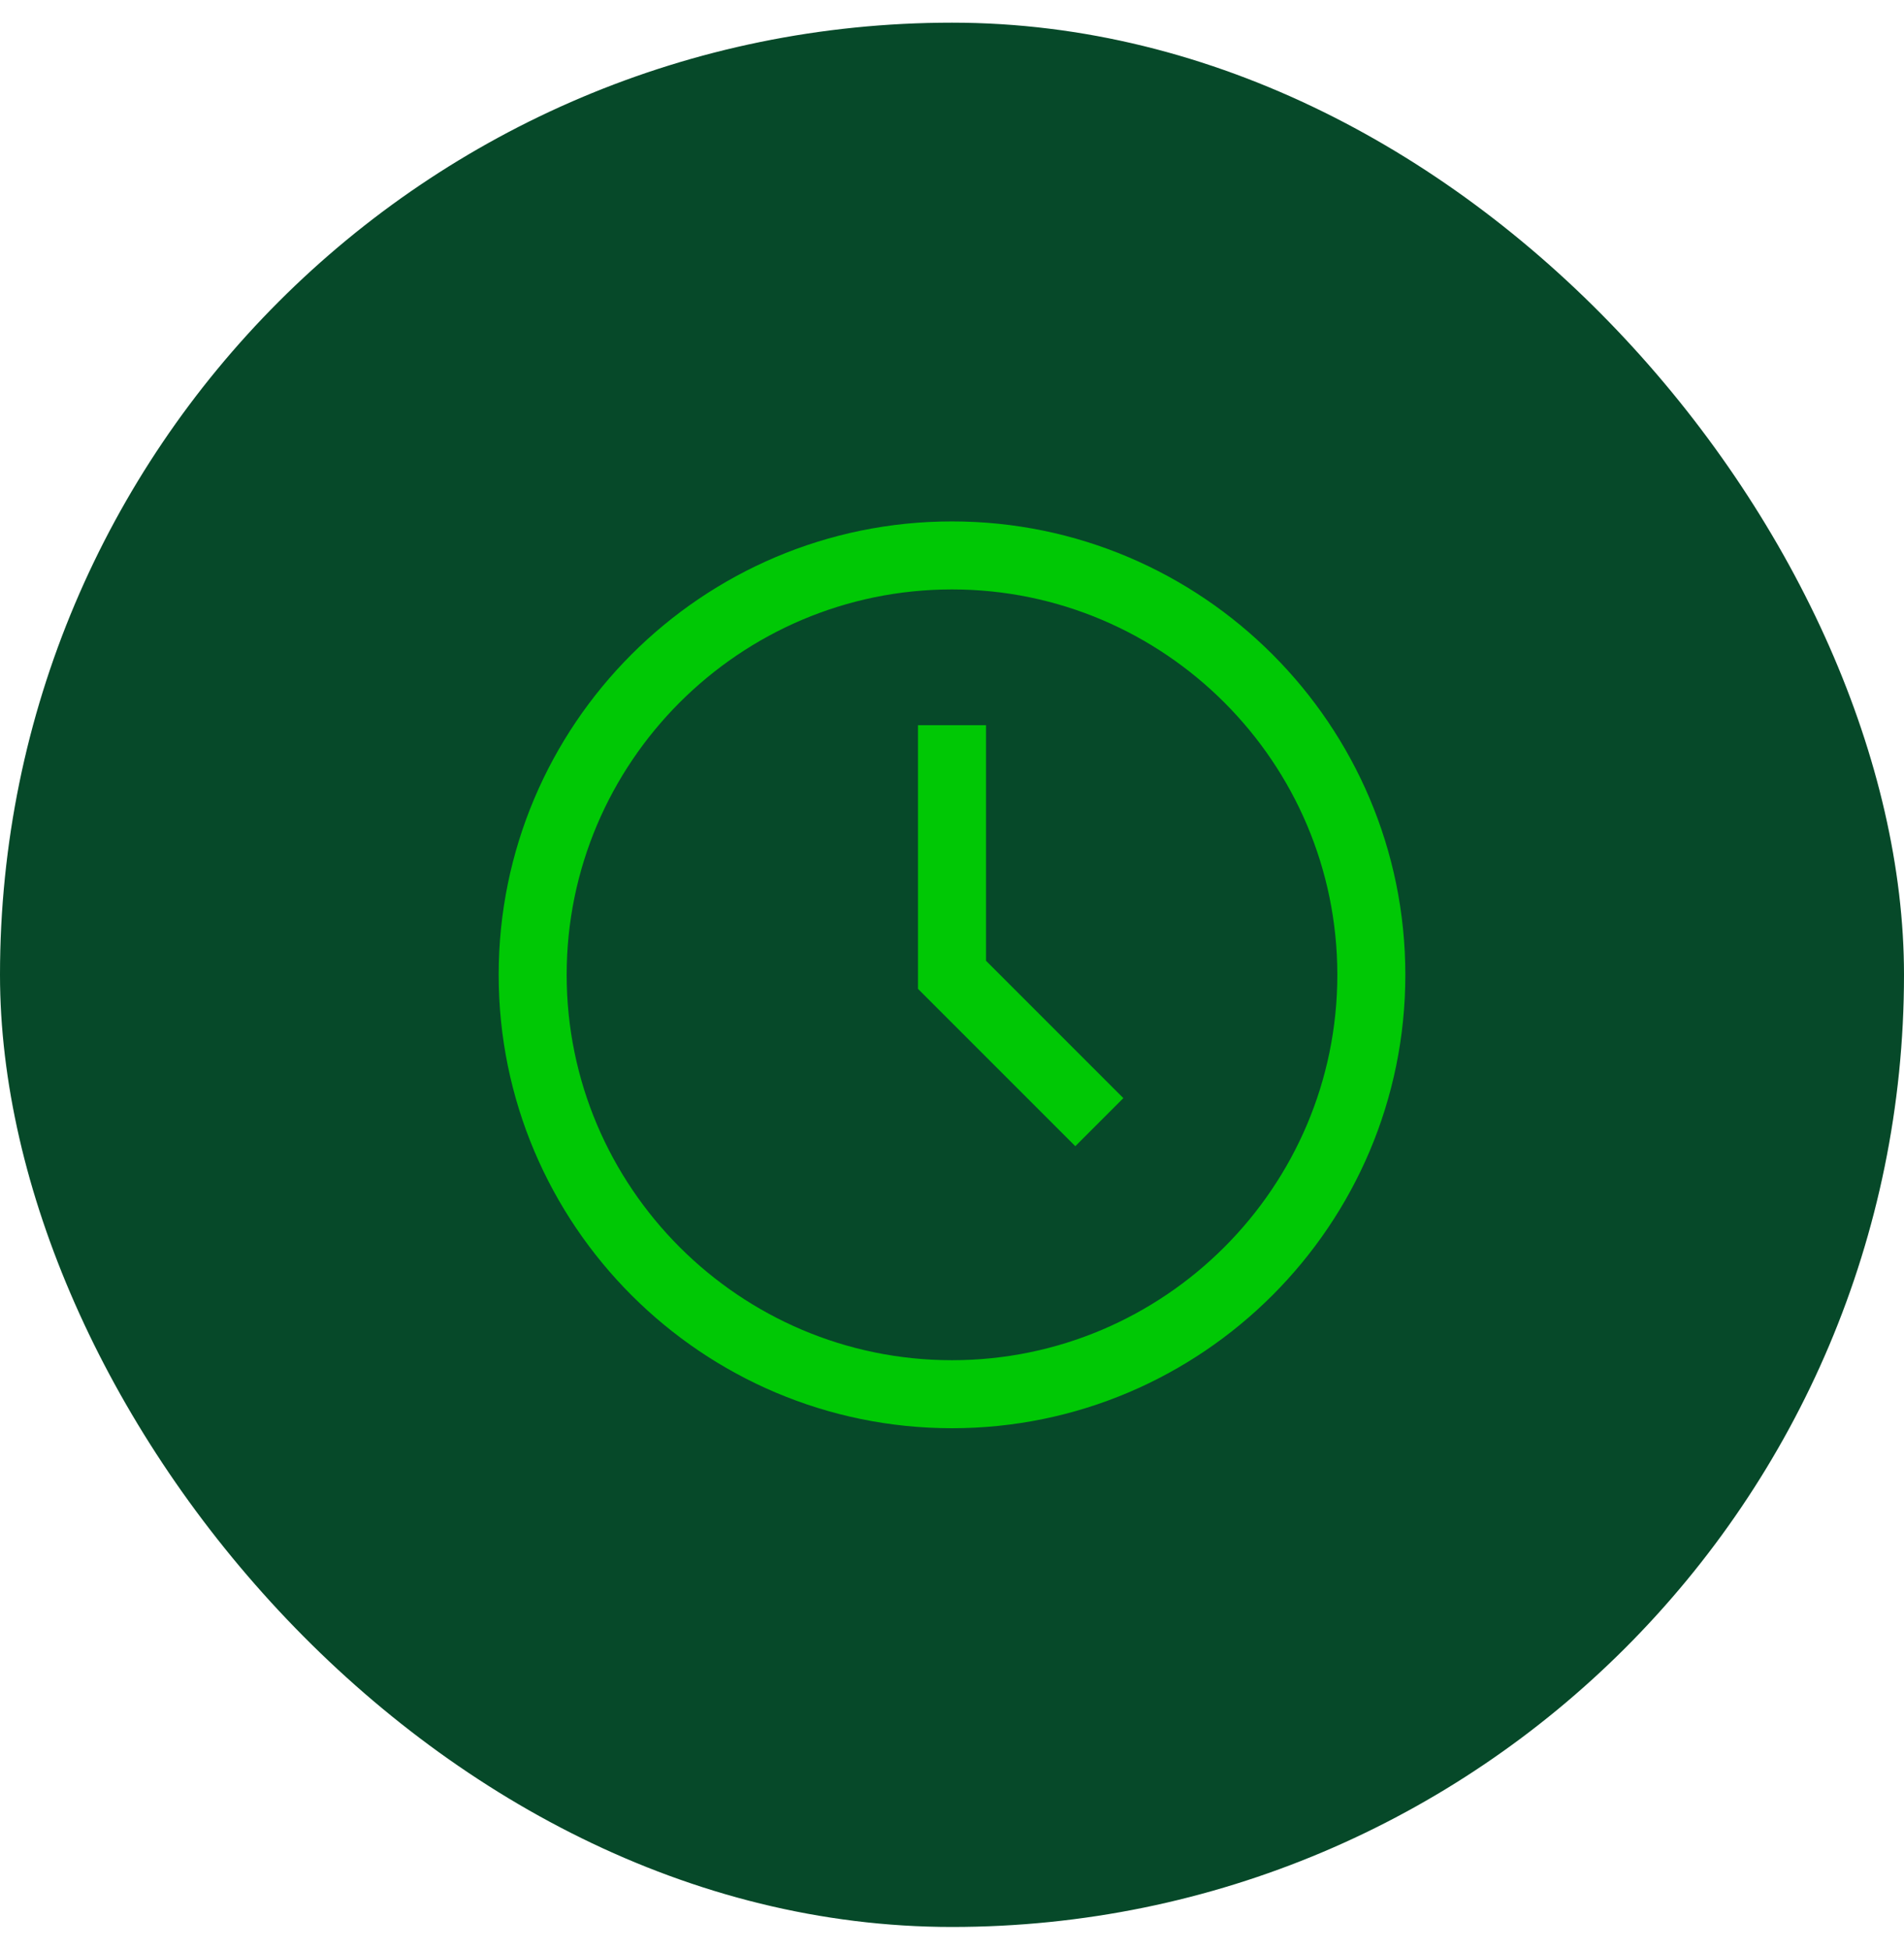 <?xml version="1.0" encoding="UTF-8"?>
<svg xmlns="http://www.w3.org/2000/svg" width="42" height="43" viewBox="0 0 42 43" fill="none">
  <rect y="0.5" width="42" height="42" rx="21" fill="#064929"></rect>
  <path fill-rule="evenodd" clip-rule="evenodd" d="M11 21.5C11 27.015 15.485 31.5 21 31.5C26.515 31.5 31 27.015 31 21.5C31 15.985 26.515 11.5 21 11.5C15.485 11.5 11 15.985 11 21.5ZM12.5 21.5C12.5 16.815 16.315 13 21 13C25.685 13 29.5 16.815 29.5 21.5C29.5 26.185 25.685 30 21 30C16.315 30 12.5 26.185 12.5 21.5ZM20.25 21.81L23.72 25.28L24.78 24.22L21.75 21.19V15.995H20.25V21.81Z" fill="#00C805"></path>
</svg>
